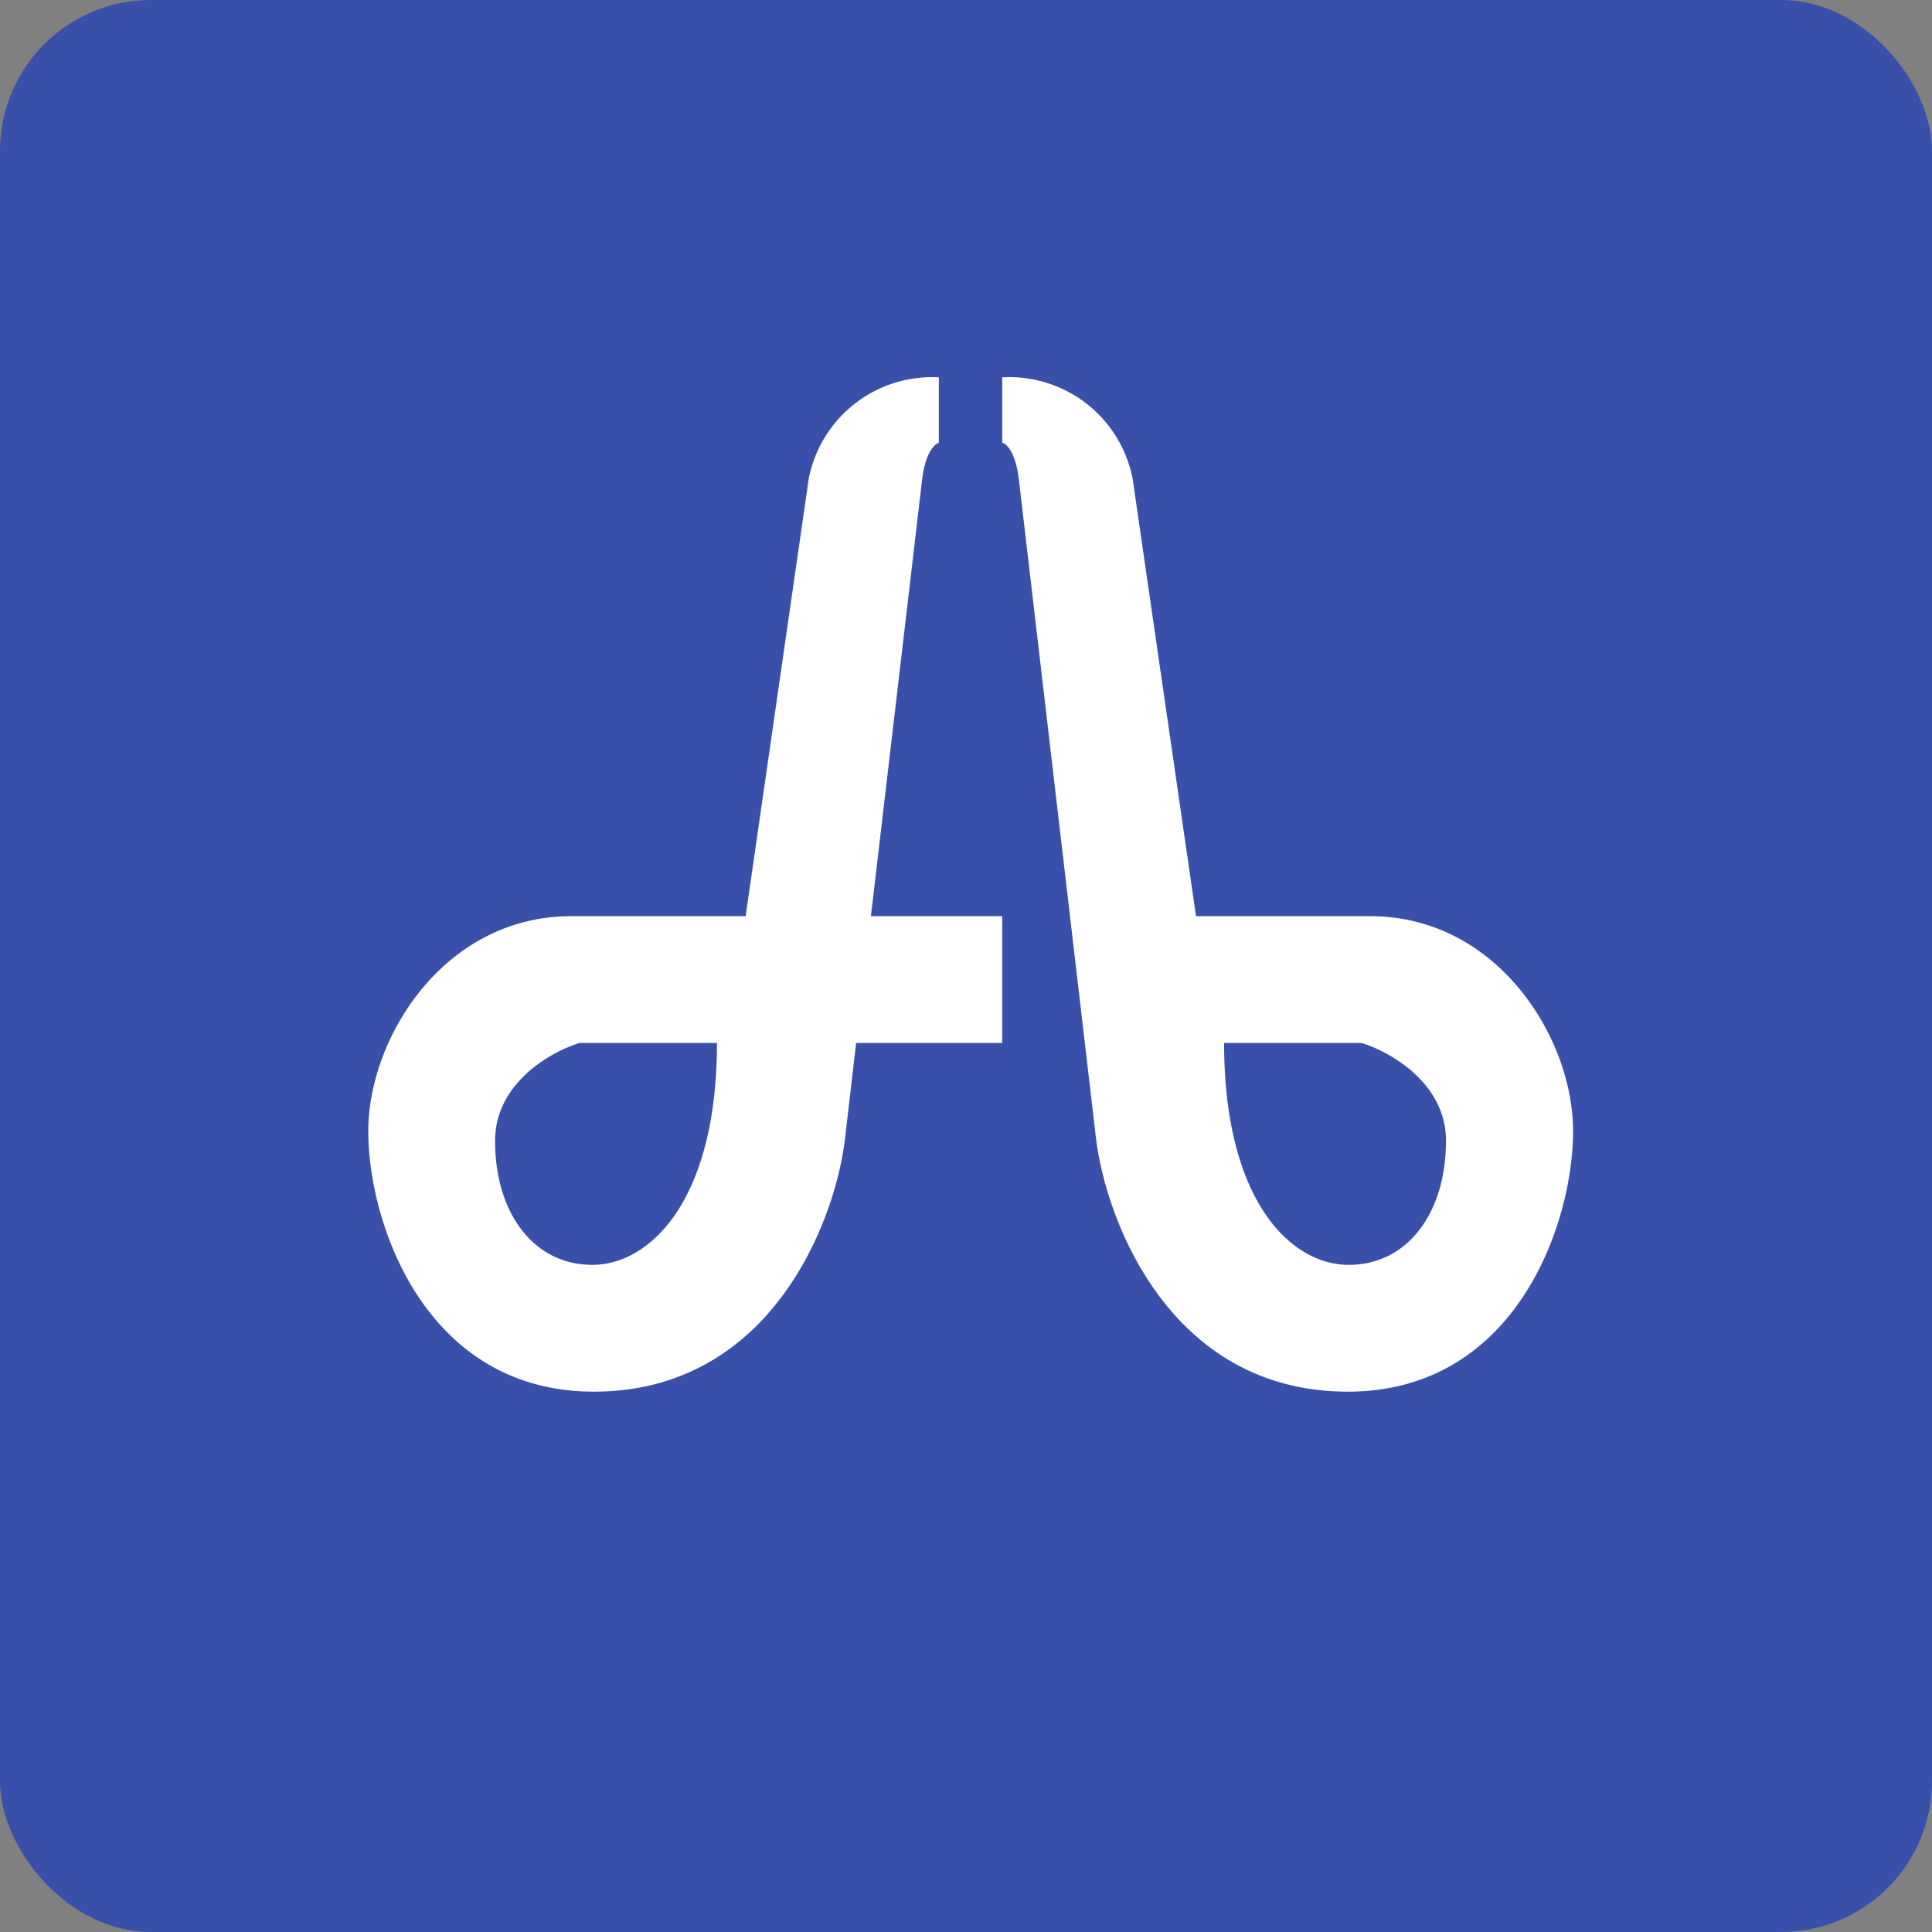 <!-- by FastBull --><svg xmlns="http://www.w3.org/2000/svg" width="64" height="64" viewBox="0 0 64 64"><rect x="0" y="0" width="64" height="64" fill="#808080" stroke="none"/><rect x="0" y="0" width="64" height="64" rx="5" ry="5" fill="#3850aa" /><path fill="#3850aa" d="M 2.75,2 L 61.55,2 L 61.55,60.80 L 2.75,60.80 L 2.75,2" /><path d="M 33.20,12.50 L 33.20,14.67 C 33.34,14.69 33.64,14.98 33.75,15.87 L 36.31,37.74 C 36.66,40.52 38.81,46.10 44.65,46.10 C 50.19,46.10 52.11,40.57 52.11,37.47 C 52.11,34.37 49.59,30.35 45.39,30.35 L 39.62,30.35 L 37.52,15.86 A 4.16,4.16 0 0,0 33.20,12.50 M 40.55,34.55 L 45.10,34.55 C 46.03,34.83 47.90,35.87 47.90,37.79 C 47.90,40.20 46.61,41.90 44.68,41.90 C 42.74,41.90 40.55,39.75 40.55,34.55 M 31.10,14.67 L 31.10,12.50 A 4.16,4.16 0 0,0 26.79,15.86 L 24.70,30.35 L 18.92,30.35 C 14.72,30.35 12.20,34.37 12.20,37.47 C 12.20,40.57 14.12,46.10 19.67,46.10 C 25.49,46.10 27.65,40.54 27.99,37.74 L 28.36,34.55 L 33.20,34.55 L 33.20,30.35 L 28.85,30.35 L 30.55,15.86 C 30.66,14.98 30.96,14.71 31.10,14.67 M 19.20,34.55 L 23.75,34.55 C 23.75,39.75 21.54,41.90 19.62,41.90 C 17.69,41.90 16.40,40.20 16.40,37.79 C 16.40,35.87 18.27,34.83 19.20,34.55 L 19.20,34.55" fill="#ffffff" /></svg>